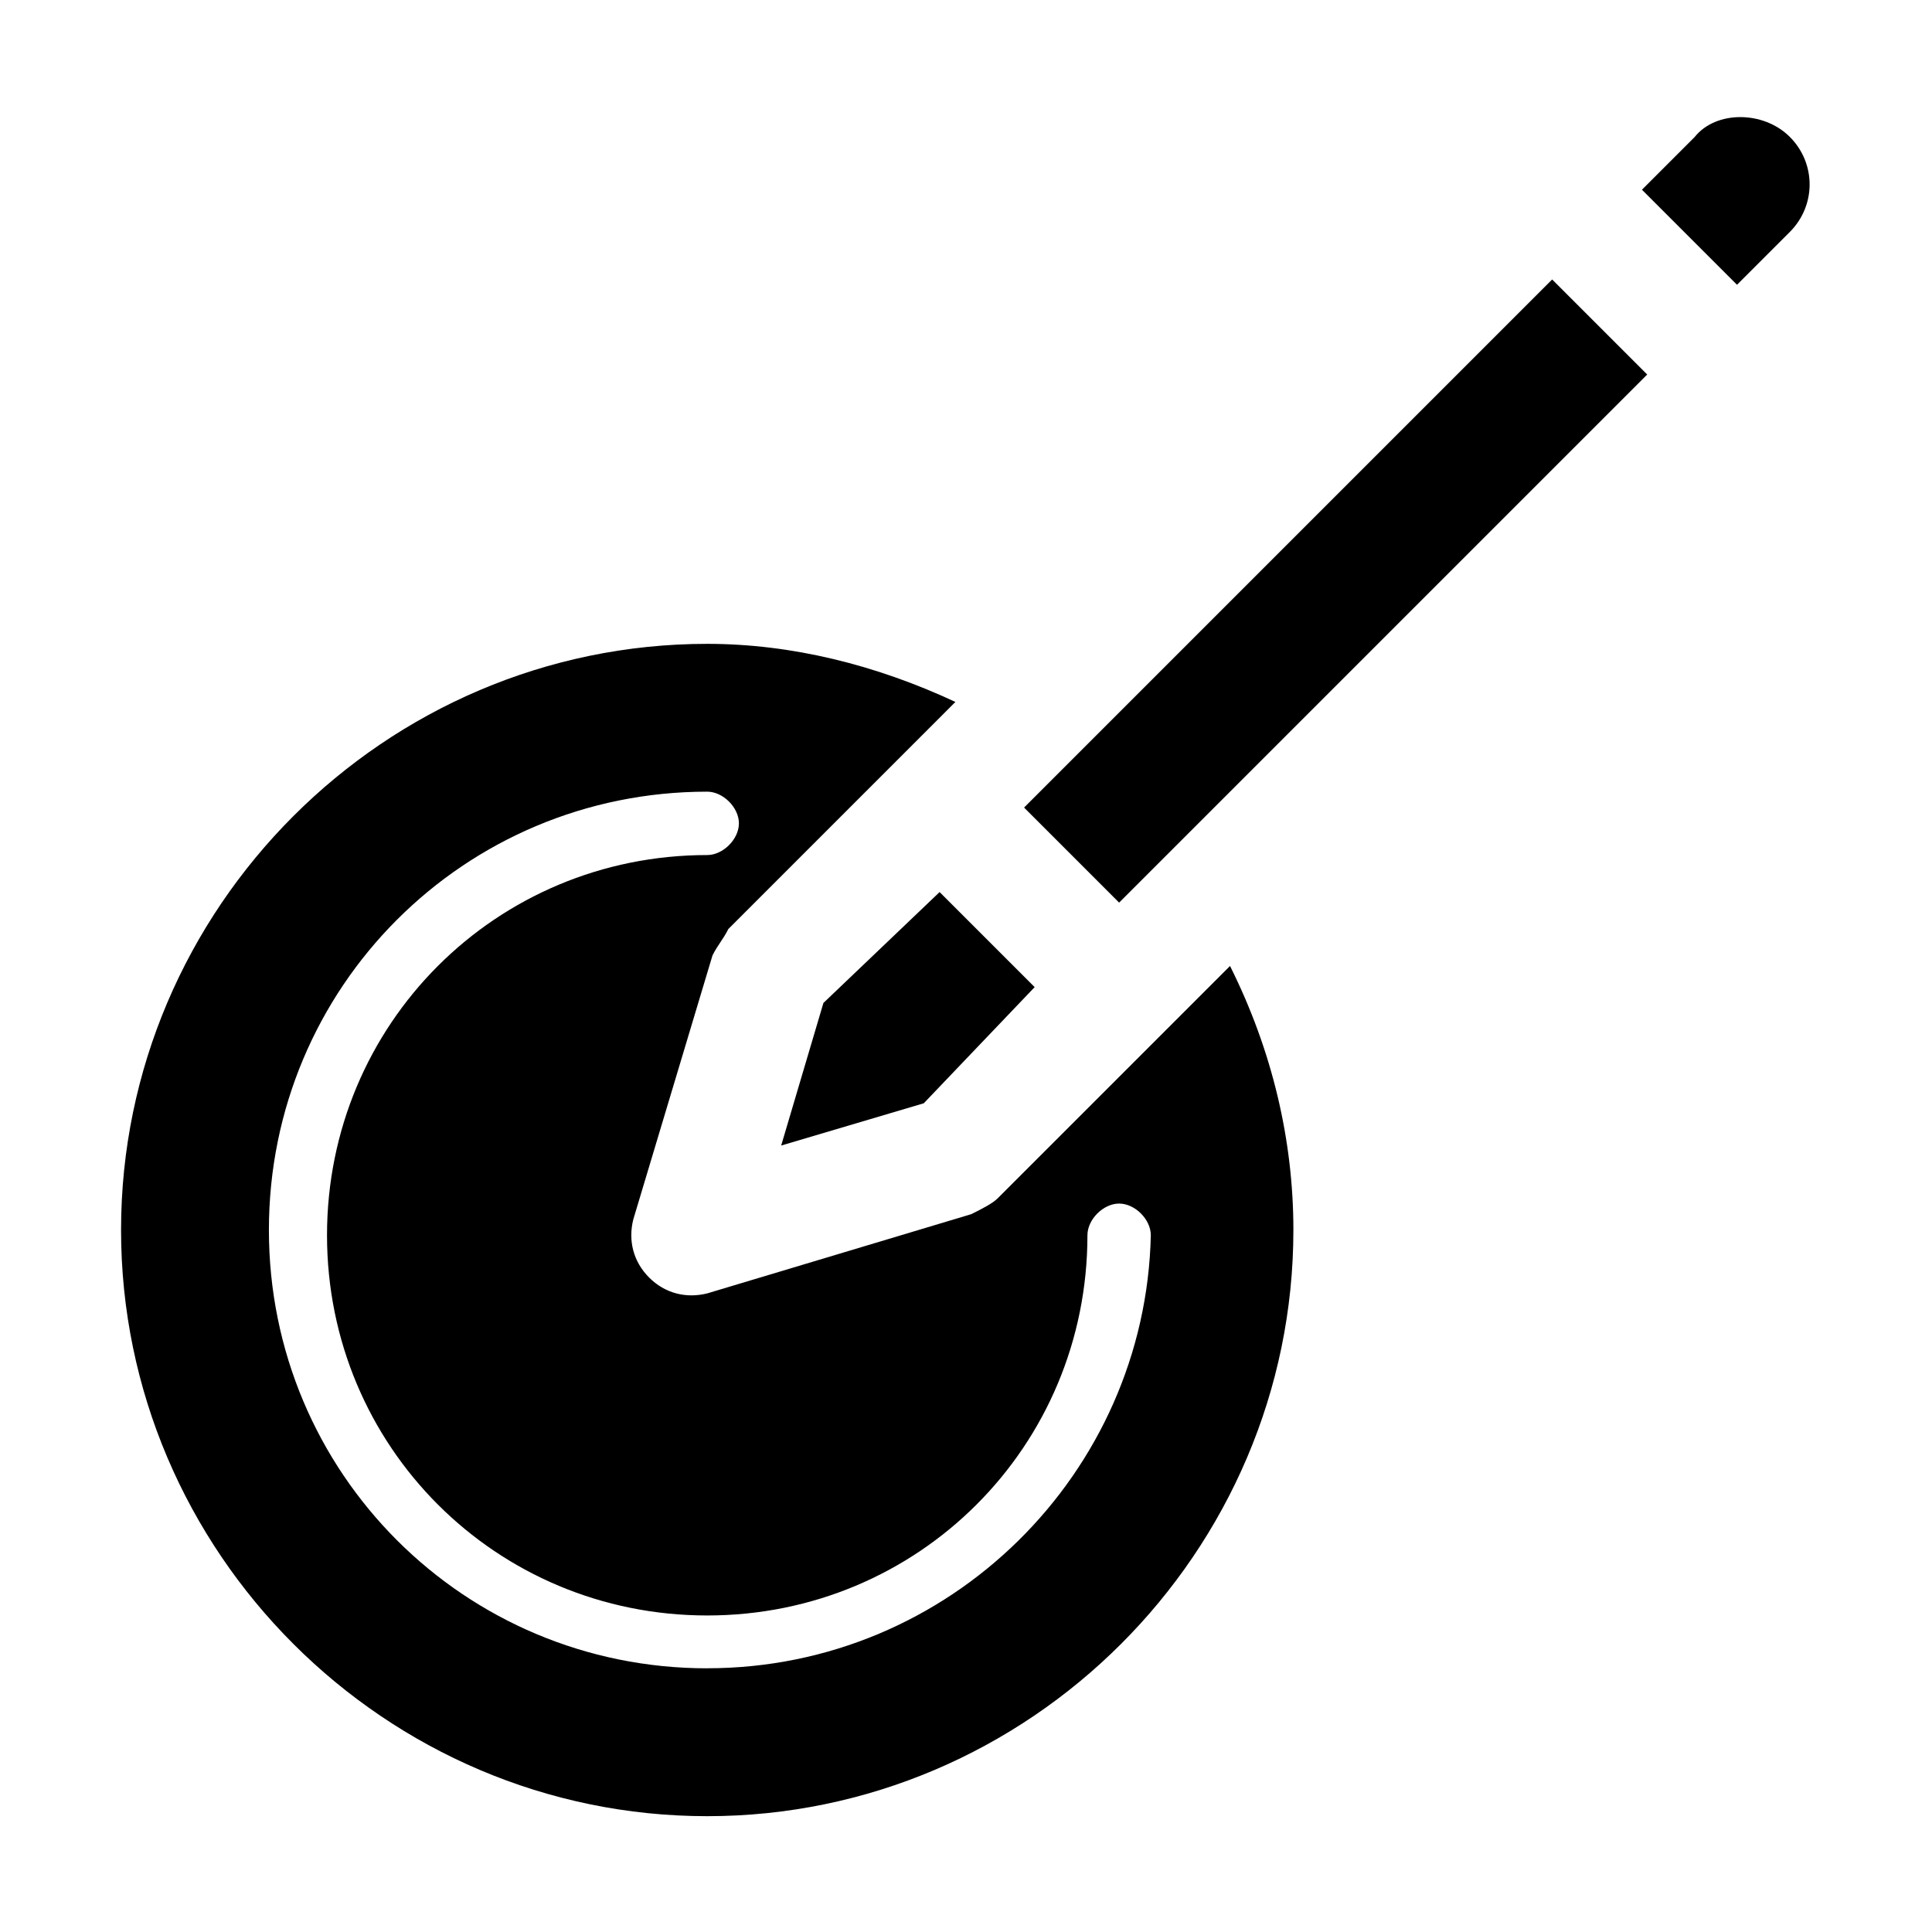 <?xml version="1.0" encoding="UTF-8"?>
<!-- Uploaded to: SVG Repo, www.svgrepo.com, Generator: SVG Repo Mixer Tools -->
<svg fill="#000000" width="800px" height="800px" version="1.1" viewBox="144 144 512 512" xmlns="http://www.w3.org/2000/svg">
 <g>
  <path d="m408.39 461.57c-1.398 1.398-4.199 2.801-6.996 4.199l-69.973 20.992c-5.598 1.398-11.195 0-15.395-4.199-4.199-4.199-5.598-9.797-4.199-15.395l20.992-69.973c1.398-2.801 2.801-4.199 4.199-6.996 1.398-1.398 61.578-61.578 60.176-60.176-20.992-9.797-43.383-15.395-65.773-15.395-85.367-0.004-155.34 69.973-155.34 155.34 0 85.367 69.973 155.34 155.34 155.34s155.34-69.973 155.34-155.34c0-23.789-5.598-47.582-16.793-69.973-5.594 5.598-65.773 65.773-61.574 61.574zm-76.969 124.55c-64.375 0-116.16-51.781-116.16-116.16s51.781-116.16 116.16-116.16c4.199 0 8.398 4.199 8.398 8.398 0 4.199-4.199 8.398-8.398 8.398-55.98 0-100.76 44.781-100.76 100.76s44.781 100.76 100.76 100.76 100.76-44.781 100.76-100.76c0-4.199 4.199-8.398 8.398-8.398 4.199 0 8.398 4.199 8.398 8.398-1.402 62.973-53.184 114.75-117.56 114.75z"/>
  <path d="m351.02 447.58 37.789-11.199 29.387-30.785-25.191-25.191-30.789 29.387z"/>
  <path d="m434.98 338.42-19.59 19.594 25.188 25.188 139.95-139.95-25.191-25.191z"/>
  <path d="m618.32 180.28c-6.996-6.996-19.594-6.996-25.191 0l-13.996 13.996 25.191 25.191 13.996-13.996c6.996-6.996 6.996-18.195 0-25.191z"/>
 </g>
</svg>